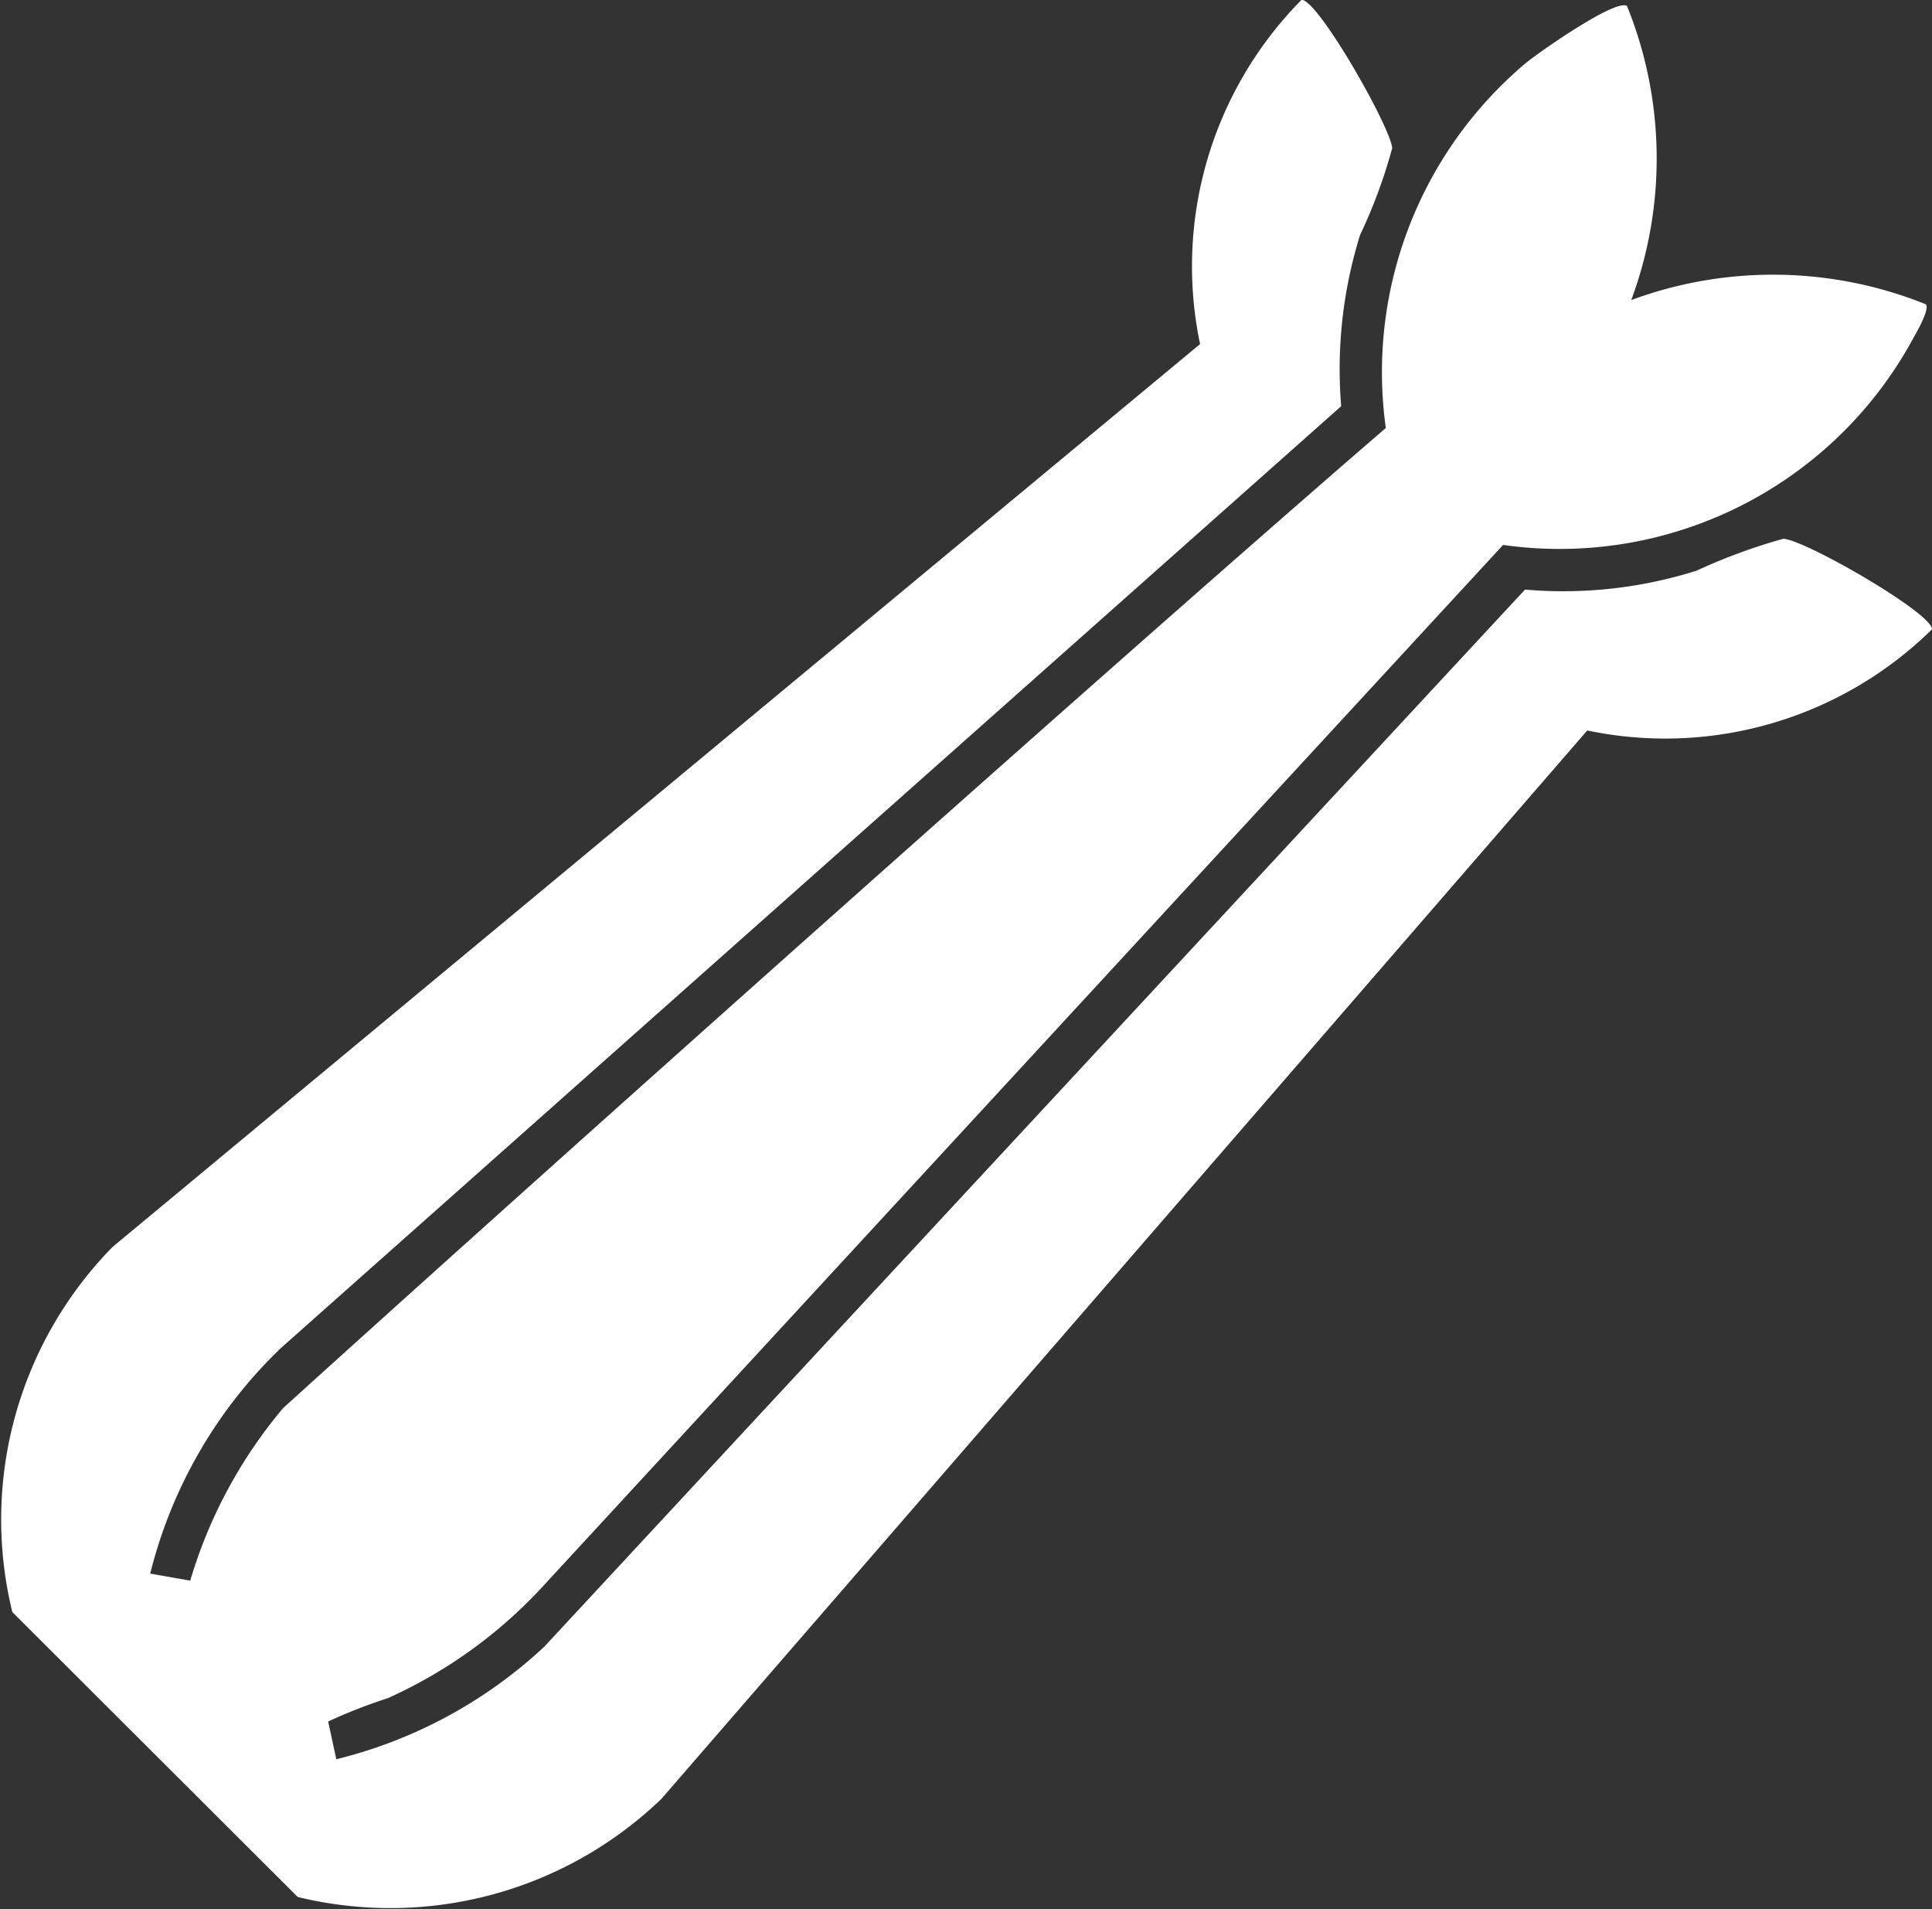 <svg xmlns="http://www.w3.org/2000/svg" width="59.681" height="58.975" viewBox="0 0 59.681 58.975">
  <rect x="0" y="0" width="59.681" height="58.975" fill="#333333" stroke="none"/>
  <path id="Path_3093" data-name="Path 3093" d="M205.544,113.247c0-.495-3.893-2.747-4.592-2.792a17.679,17.679,0,0,0-2.68.986,13.674,13.674,0,0,1-5.3.584l-30.295,32.651a14.469,14.469,0,0,1-6.425,3.477L156,146.988a16.085,16.085,0,0,1,1.844-.721,14.736,14.736,0,0,0,4.831-3.5l29.619-32.121a12.422,12.422,0,0,0,12.594-6.244c.114-.216.6-1.007.466-1.189a12.636,12.636,0,0,0-9.1-.131A12.565,12.565,0,0,0,196.123,94c-.34-.242-2.753,1.447-3.151,1.782a12.479,12.479,0,0,0-4.3,11.252c-7.966,6.869-26.278,23.215-34.065,30.275a14.808,14.808,0,0,0-2.868,5.327l-1.236-.217a14.511,14.511,0,0,1,4.029-6.959l32.761-29.1a13.916,13.916,0,0,1,.586-5.294,16.038,16.038,0,0,0,.991-2.679c-.069-.685-2.289-4.58-2.8-4.579a11.7,11.7,0,0,0-3.136,10.634l-33.59,27.884a12.018,12.018,0,0,0-3.1,11.281l8.815,8.8a12.077,12.077,0,0,0,11.235-3.03l28.6-33a11.75,11.75,0,0,0,10.655-3.13" transform="translate(-145.863 -93.814)" fill="#fff"/>
</svg>
